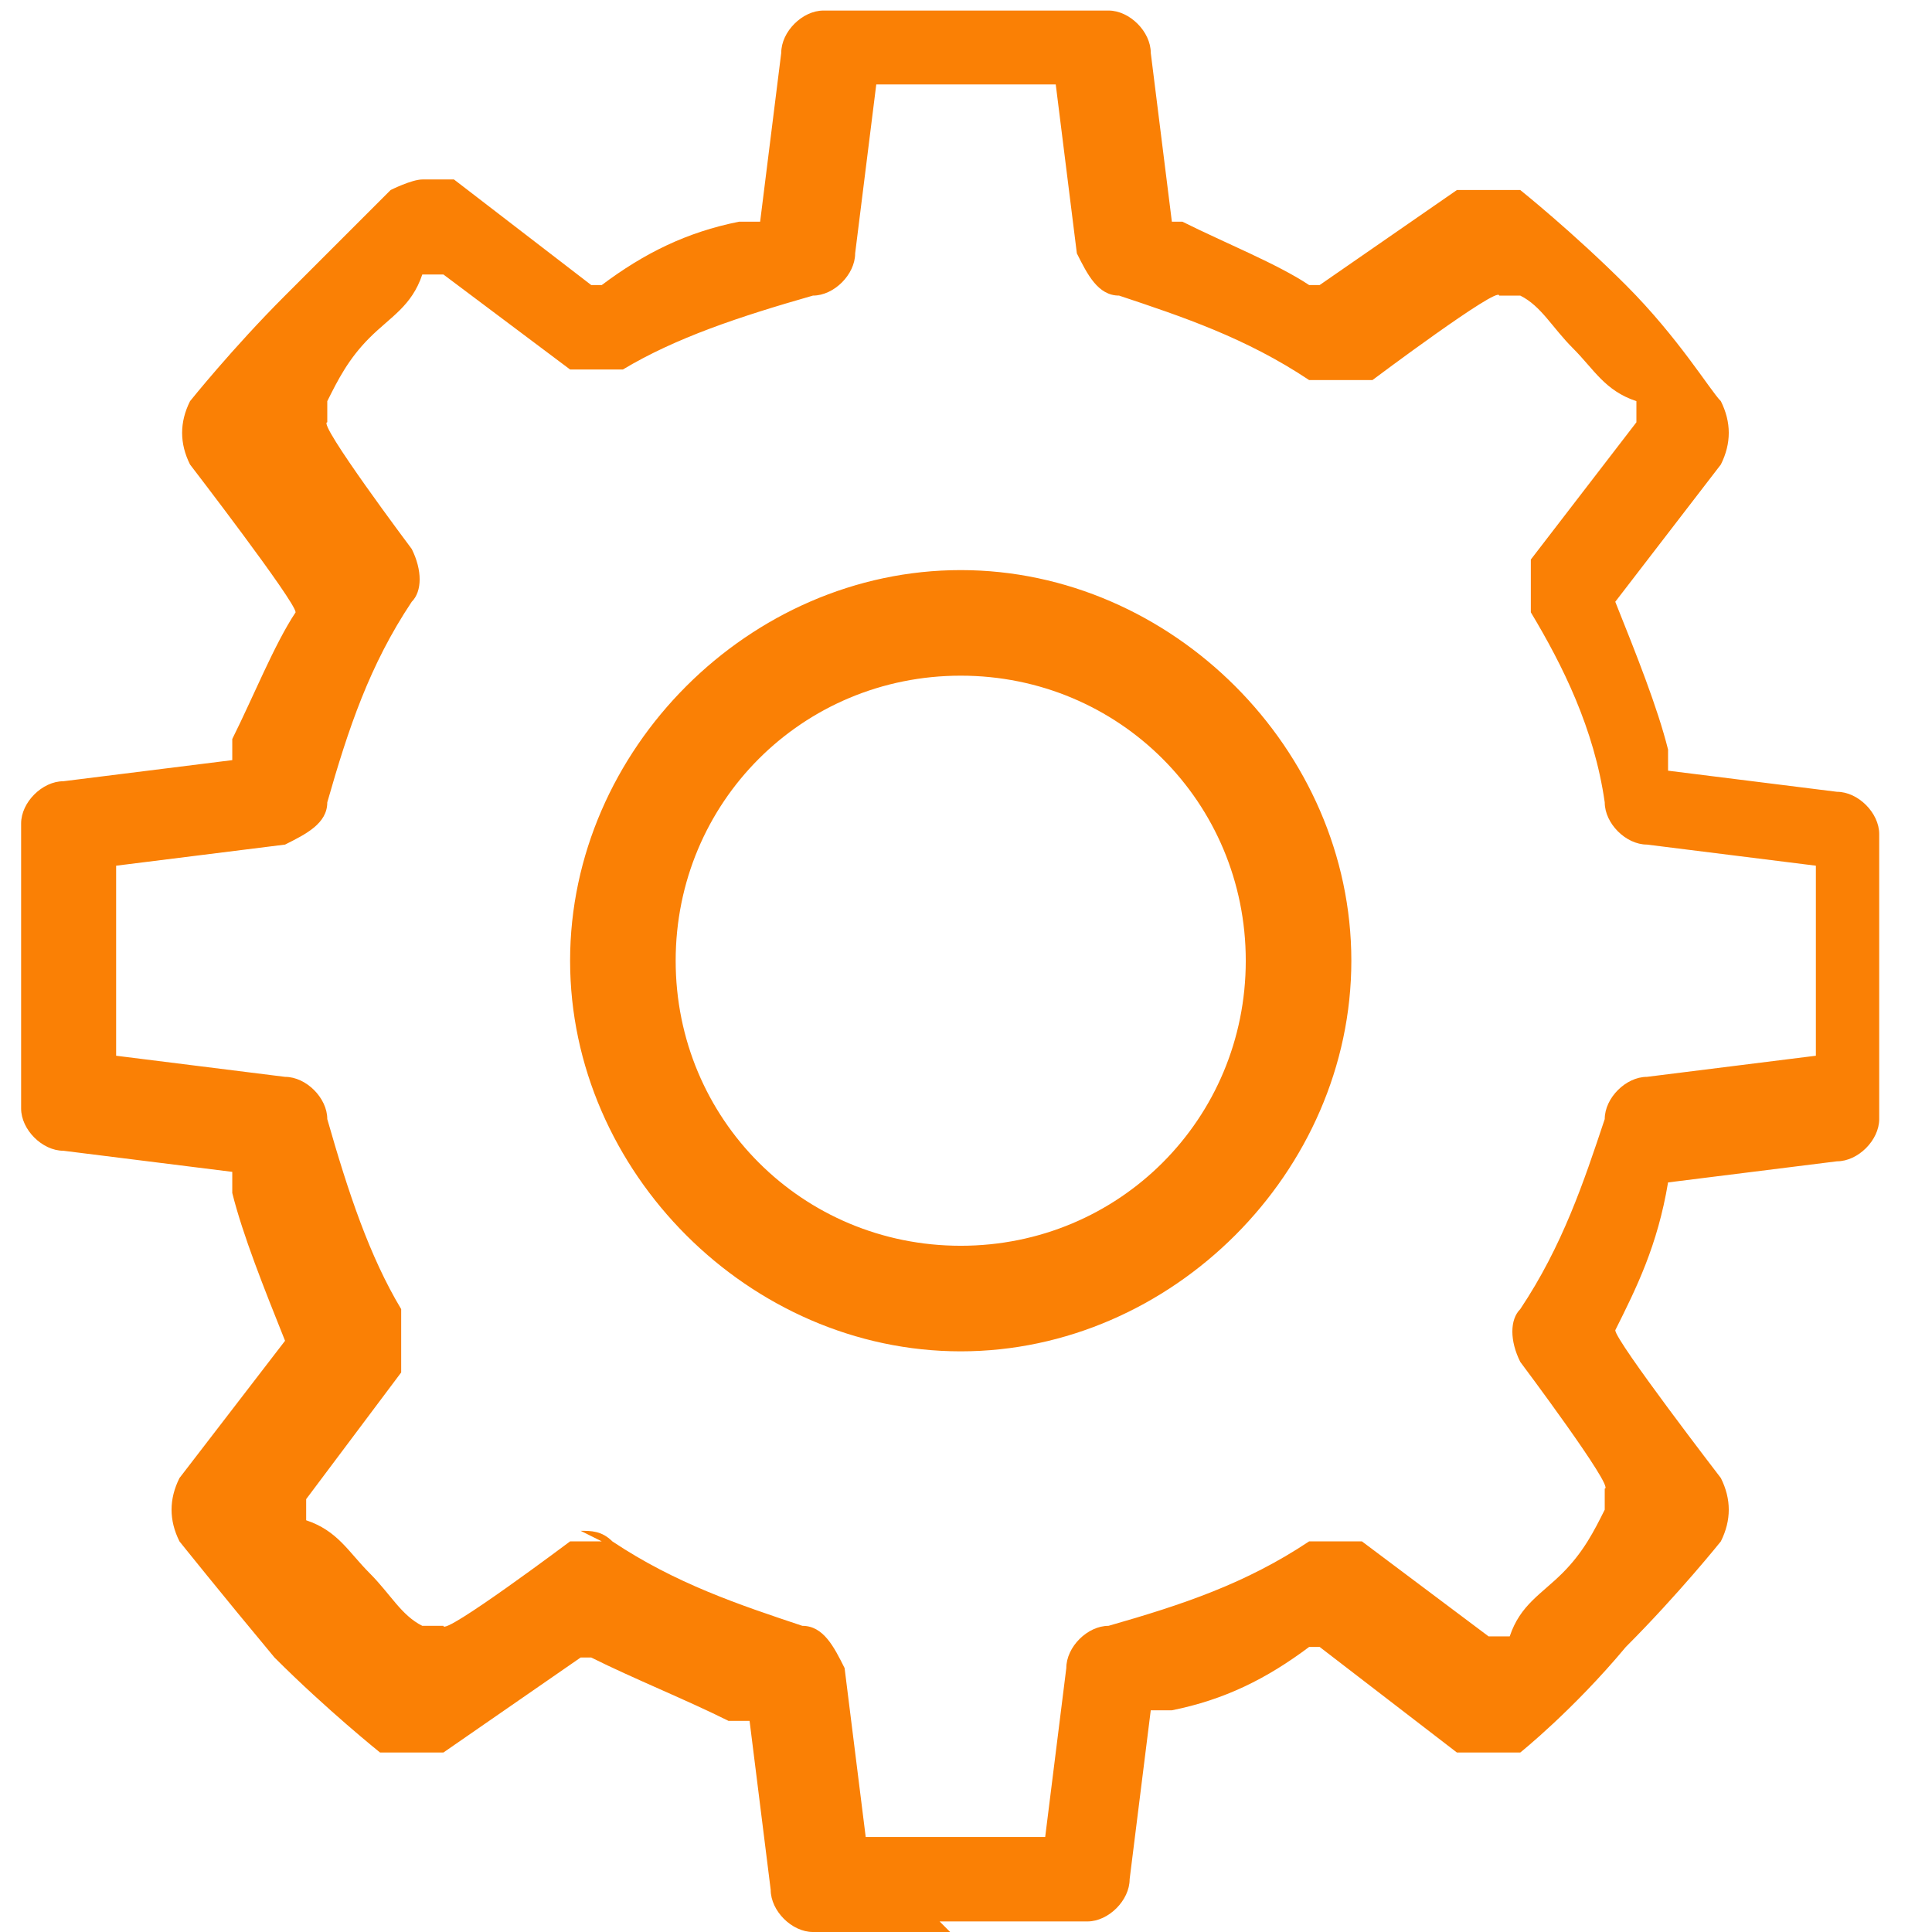 <?xml version="1.0" encoding="UTF-8"?>
<svg xmlns="http://www.w3.org/2000/svg" version="1.1" viewBox="0 0 18.3 18.3">
  <defs>
    <style>
      .cls-1 {
        fill: #fa8005;
      }
    </style>
  </defs>
  <!-- Generator: Adobe Illustrator 28.6.0, SVG Export Plug-In . SVG Version: 1.2.0 Build 709)  -->
  <g>
    <g id="Layer_1">
      <path class="cls-1" d="M9,18.3c-.7,0-1.3,0-1.3,0-.2,0-.4-.2-.4-.4l-.2-1.6h-.2c-.4-.2-.9-.4-1.3-.6h-.1c0,0-1.3.9-1.3.9,0,0-.2,0-.3,0s-.2,0-.3,0c0,0-.5-.4-1-.9h0c-.5-.6-.9-1.1-.9-1.1-.1-.2-.1-.4,0-.6l1-1.3h0c-.2-.5-.4-1-.5-1.4v-.2s-1.6-.2-1.6-.2c-.2,0-.4-.2-.4-.4,0,0,0-.6,0-1.3h0c0-.8,0-1.4,0-1.4,0-.2.2-.4.4-.4l1.6-.2v-.2c.2-.4.4-.9.6-1.2h0c0-.1-1-1.4-1-1.4-.1-.2-.1-.4,0-.6,0,0,.4-.5.9-1h0c.5-.5.9-.9,1-1,0,0,.2-.1.3-.1s.2,0,.3,0l1.3,1h.1c.4-.3.8-.5,1.3-.6h.2s.2-1.6.2-1.6c0-.2.2-.4.4-.4,0,0,.6,0,1.3,0h.1c.7,0,1.3,0,1.3,0,.2,0,.4.2.4.4l.2,1.6h.1c.4.2.9.4,1.2.6h.1c0,0,1.3-.9,1.3-.9,0,0,.2,0,.3,0s.2,0,.3,0c0,0,.5.4,1,.9h0c.5.5.8,1,.9,1.1.1.2.1.4,0,.6l-1,1.3h0c.2.5.4,1,.5,1.4v.2s1.6.2,1.6.2c.2,0,.4.2.4.4,0,.2,0,.7,0,1.3h0c0,.7,0,1.3,0,1.4,0,.2-.2.4-.4.4l-1.6.2h0c-.1.6-.3,1-.5,1.4h0c0,.1,1,1.4,1,1.4.1.2.1.4,0,.6,0,0-.4.5-.9,1h0c-.5.6-1,1-1,1,0,0-.2,0-.3,0s-.2,0-.3,0l-1.3-1h-.1c-.4.3-.8.5-1.3.6h-.2s-.2,1.6-.2,1.6c0,.2-.2.4-.4.4,0,0-.6,0-1.3,0h-.1ZM5.5,14.5c.1,0,.2,0,.3.1.6.4,1.2.6,1.8.8.2,0,.3.2.4.4l.2,1.6h.2c.2,0,.4,0,.6,0h.1c.2,0,.5,0,.6,0h.2s.2-1.6.2-1.6c0-.2.2-.4.4-.4.7-.2,1.3-.4,1.9-.8,0,0,.2,0,.2,0s0,0,.1,0c0,0,.1,0,.2,0l1.2.9h.2c.1-.3.3-.4.5-.6h0c.2-.2.3-.4.4-.6v-.2c.1,0-.8-1.2-.8-1.2-.1-.2-.1-.4,0-.5.4-.6.6-1.2.8-1.8,0-.2.2-.4.4-.4l1.6-.2v-.2c0-.2,0-.4,0-.6h0c0-.3,0-.6,0-.8v-.2s-1.6-.2-1.6-.2c-.2,0-.4-.2-.4-.4-.1-.7-.4-1.3-.7-1.8,0,0,0,0,0-.1,0-.2,0-.3,0-.4l1-1.3v-.2c-.3-.1-.4-.3-.6-.5h0c-.2-.2-.3-.4-.5-.5h-.2c0-.1-1.2.8-1.2.8,0,0-.2,0-.3,0s-.2,0-.3,0c-.6-.4-1.2-.6-1.8-.8-.2,0-.3-.2-.4-.4l-.2-1.6h-.2c-.2,0-.4,0-.6,0h-.1c-.2,0-.5,0-.6,0h-.2s-.2,1.6-.2,1.6c0,.2-.2.4-.4.4-.7.2-1.3.4-1.8.7,0,0-.2,0-.2,0s0,0-.1,0c0,0-.1,0-.2,0l-1.2-.9h-.2c-.1.3-.3.4-.5.6h0c-.2.2-.3.4-.4.6v.2c-.1,0,.8,1.2.8,1.2.1.2.1.4,0,.5-.4.6-.6,1.2-.8,1.9,0,.2-.2.3-.4.4l-1.6.2v.2c0,.2,0,.4,0,.6h0c0,.3,0,.6,0,.8v.2s1.6.2,1.6.2c.2,0,.4.2.4.4.2.7.4,1.3.7,1.8,0,.1,0,.3,0,.4,0,0,0,.1,0,.2l-.9,1.2v.2c.3.1.4.3.6.5h0c.2.2.3.4.5.5h.2c0,.1,1.2-.8,1.2-.8,0,0,.2,0,.3,0ZM9.1,12.8c-2,0-3.7-1.7-3.7-3.7s1.7-3.7,3.7-3.7,3.7,1.7,3.7,3.7-1.7,3.7-3.7,3.7ZM9.1,6.4c-1.5,0-2.7,1.2-2.7,2.7s1.2,2.7,2.7,2.7,2.7-1.2,2.7-2.7-1.2-2.7-2.7-2.7Z"/>
    </g>
  </g>
</svg>